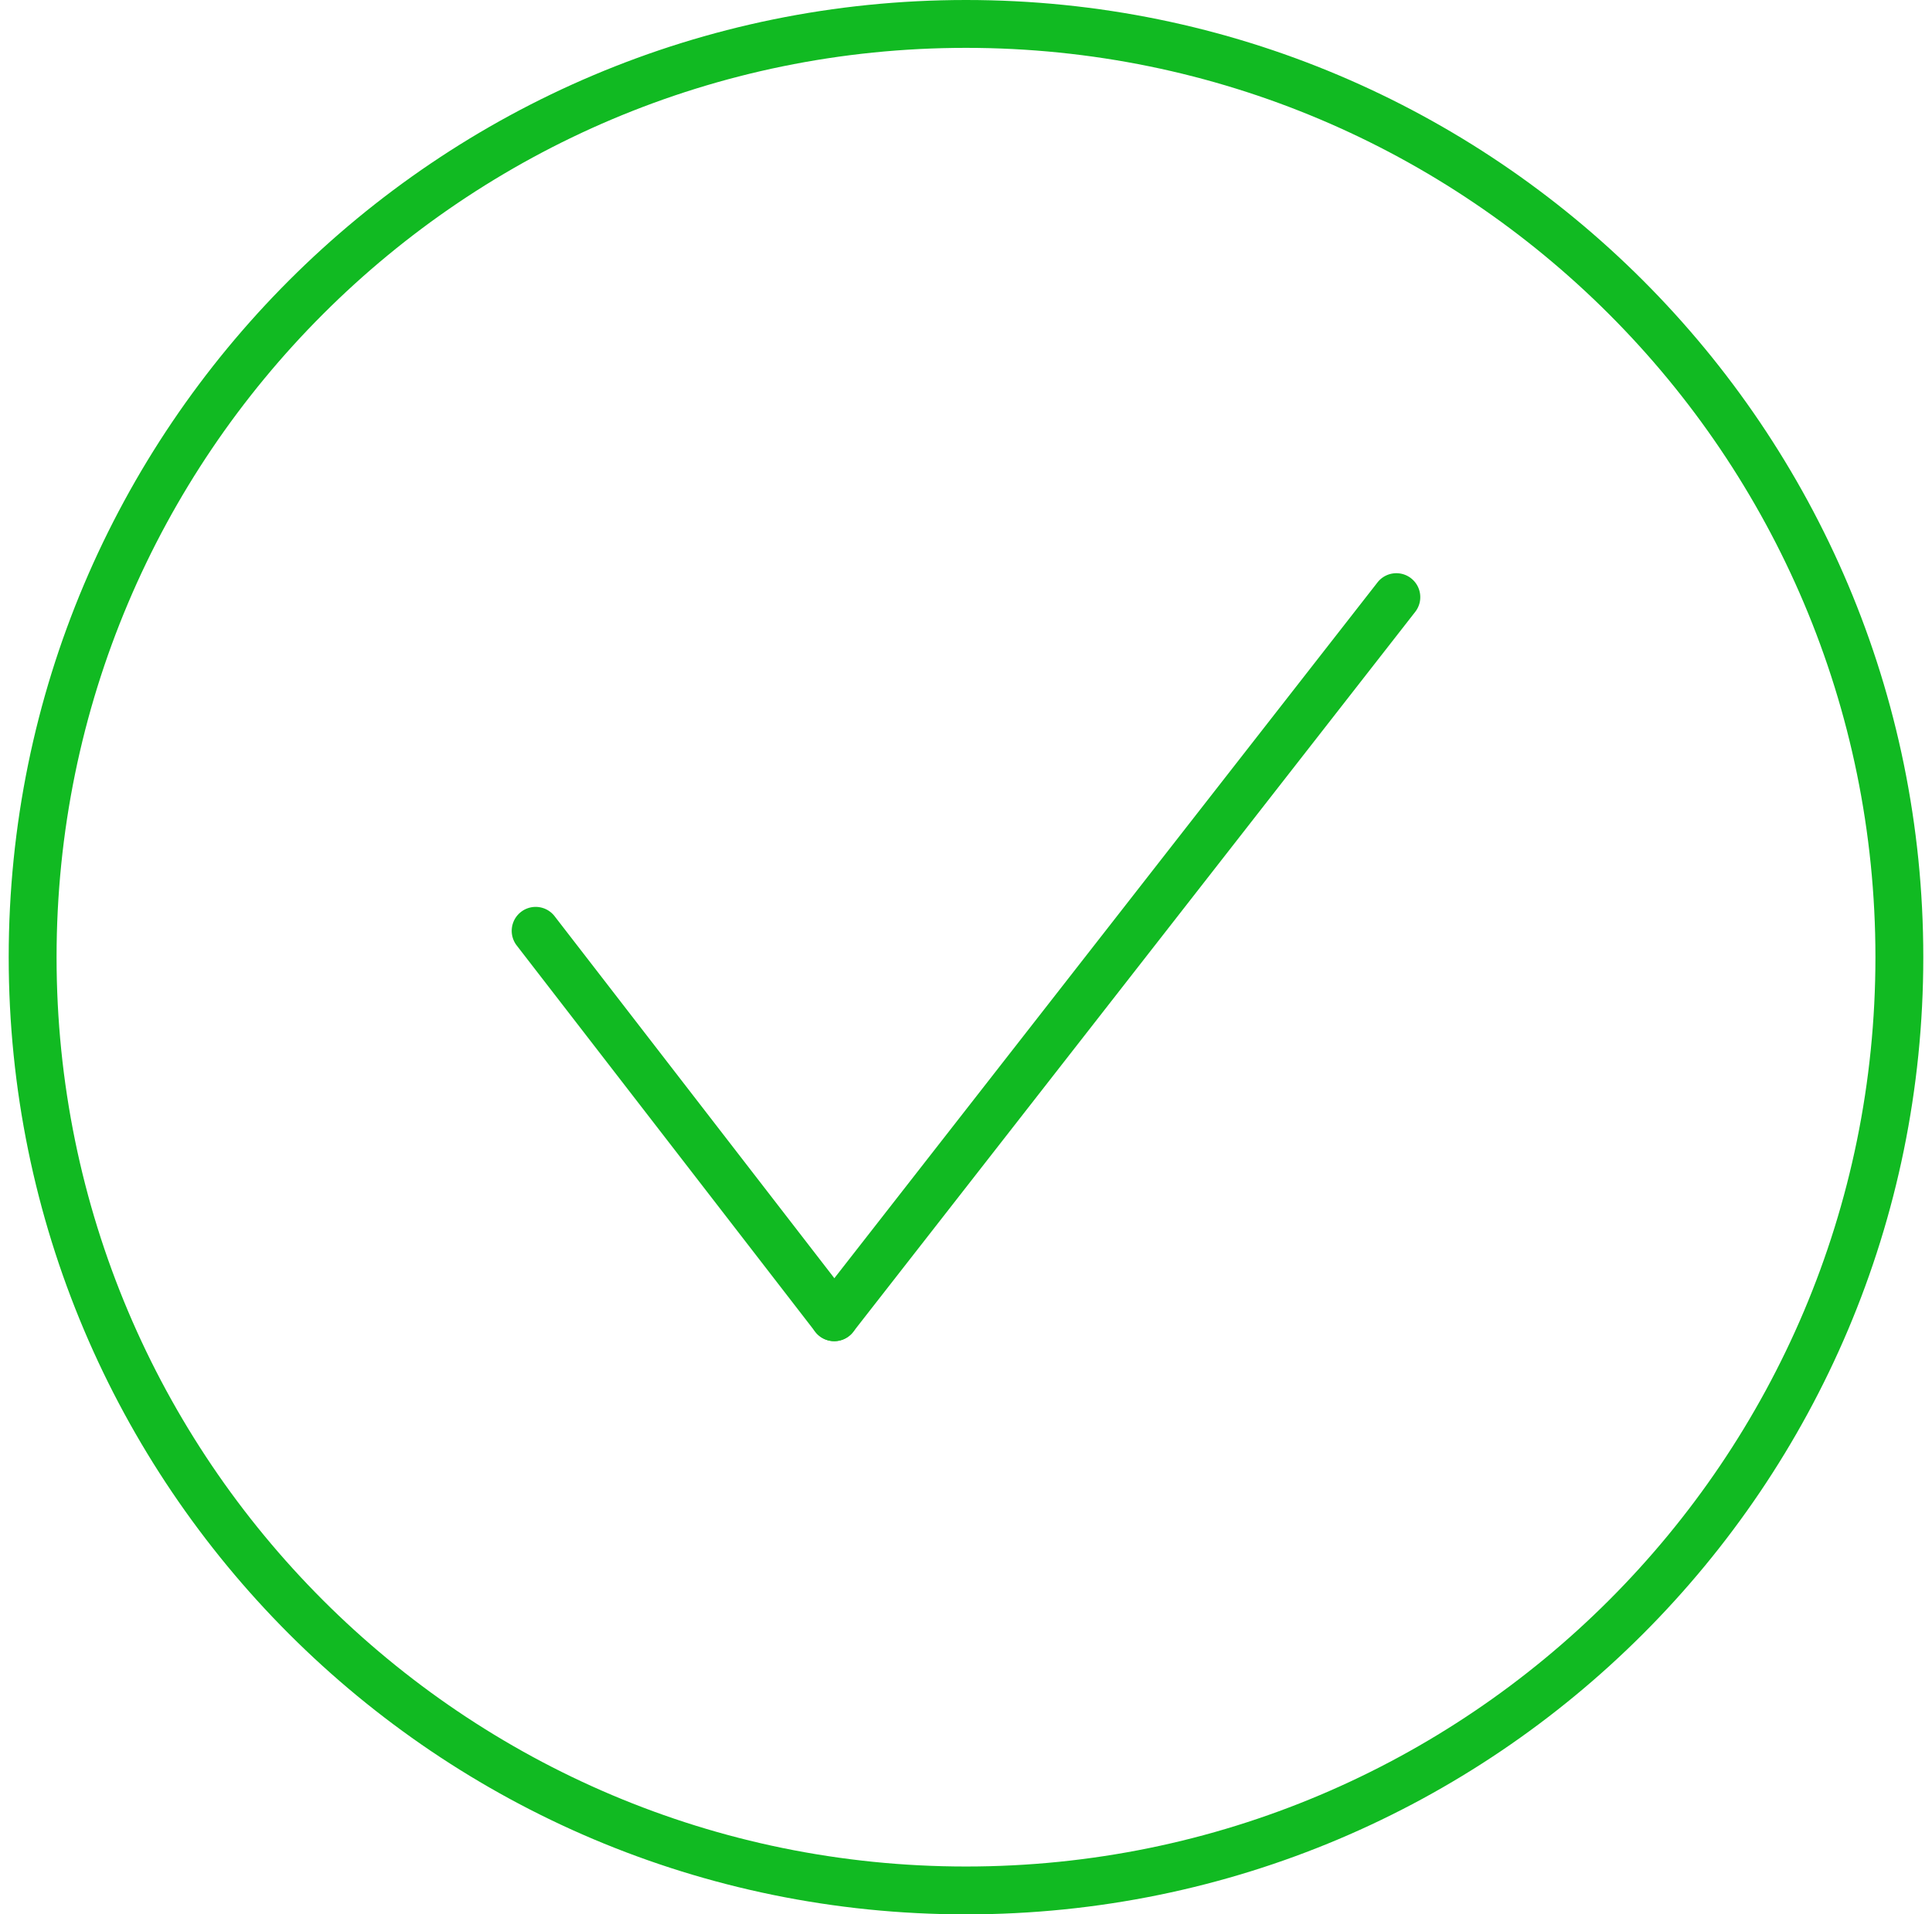 <svg xmlns="http://www.w3.org/2000/svg" width="111" height="110" fill="none" viewBox="0 0 111 110"><g fill="#11BA22" fill-rule="evenodd" clip-rule="evenodd"><path d="M55.5 107.25c28.857 0 52.25-23.393 52.25-52.25S84.357 2.75 55.5 2.75 3.25 26.143 3.25 55s23.393 52.25 52.25 52.25Zm0 2.75c30.376 0 55-24.624 55-55S85.876 0 55.5 0 .5 24.624.5 55s24.624 55 55 55Z"/><path d="M29.934 52.398a1.375 1.375 0 0 1 1.93.247l17.155 22.202a1.375 1.375 0 0 1-2.176 1.682L29.687 54.327a1.375 1.375 0 0 1 .247-1.929Z"/><path d="M81.07 33.228c.6.467.706 1.331.239 1.93L49.015 76.534a1.375 1.375 0 0 1-2.168-1.692l32.294-41.376a1.375 1.375 0 0 1 1.93-.238Z"/></g></svg>